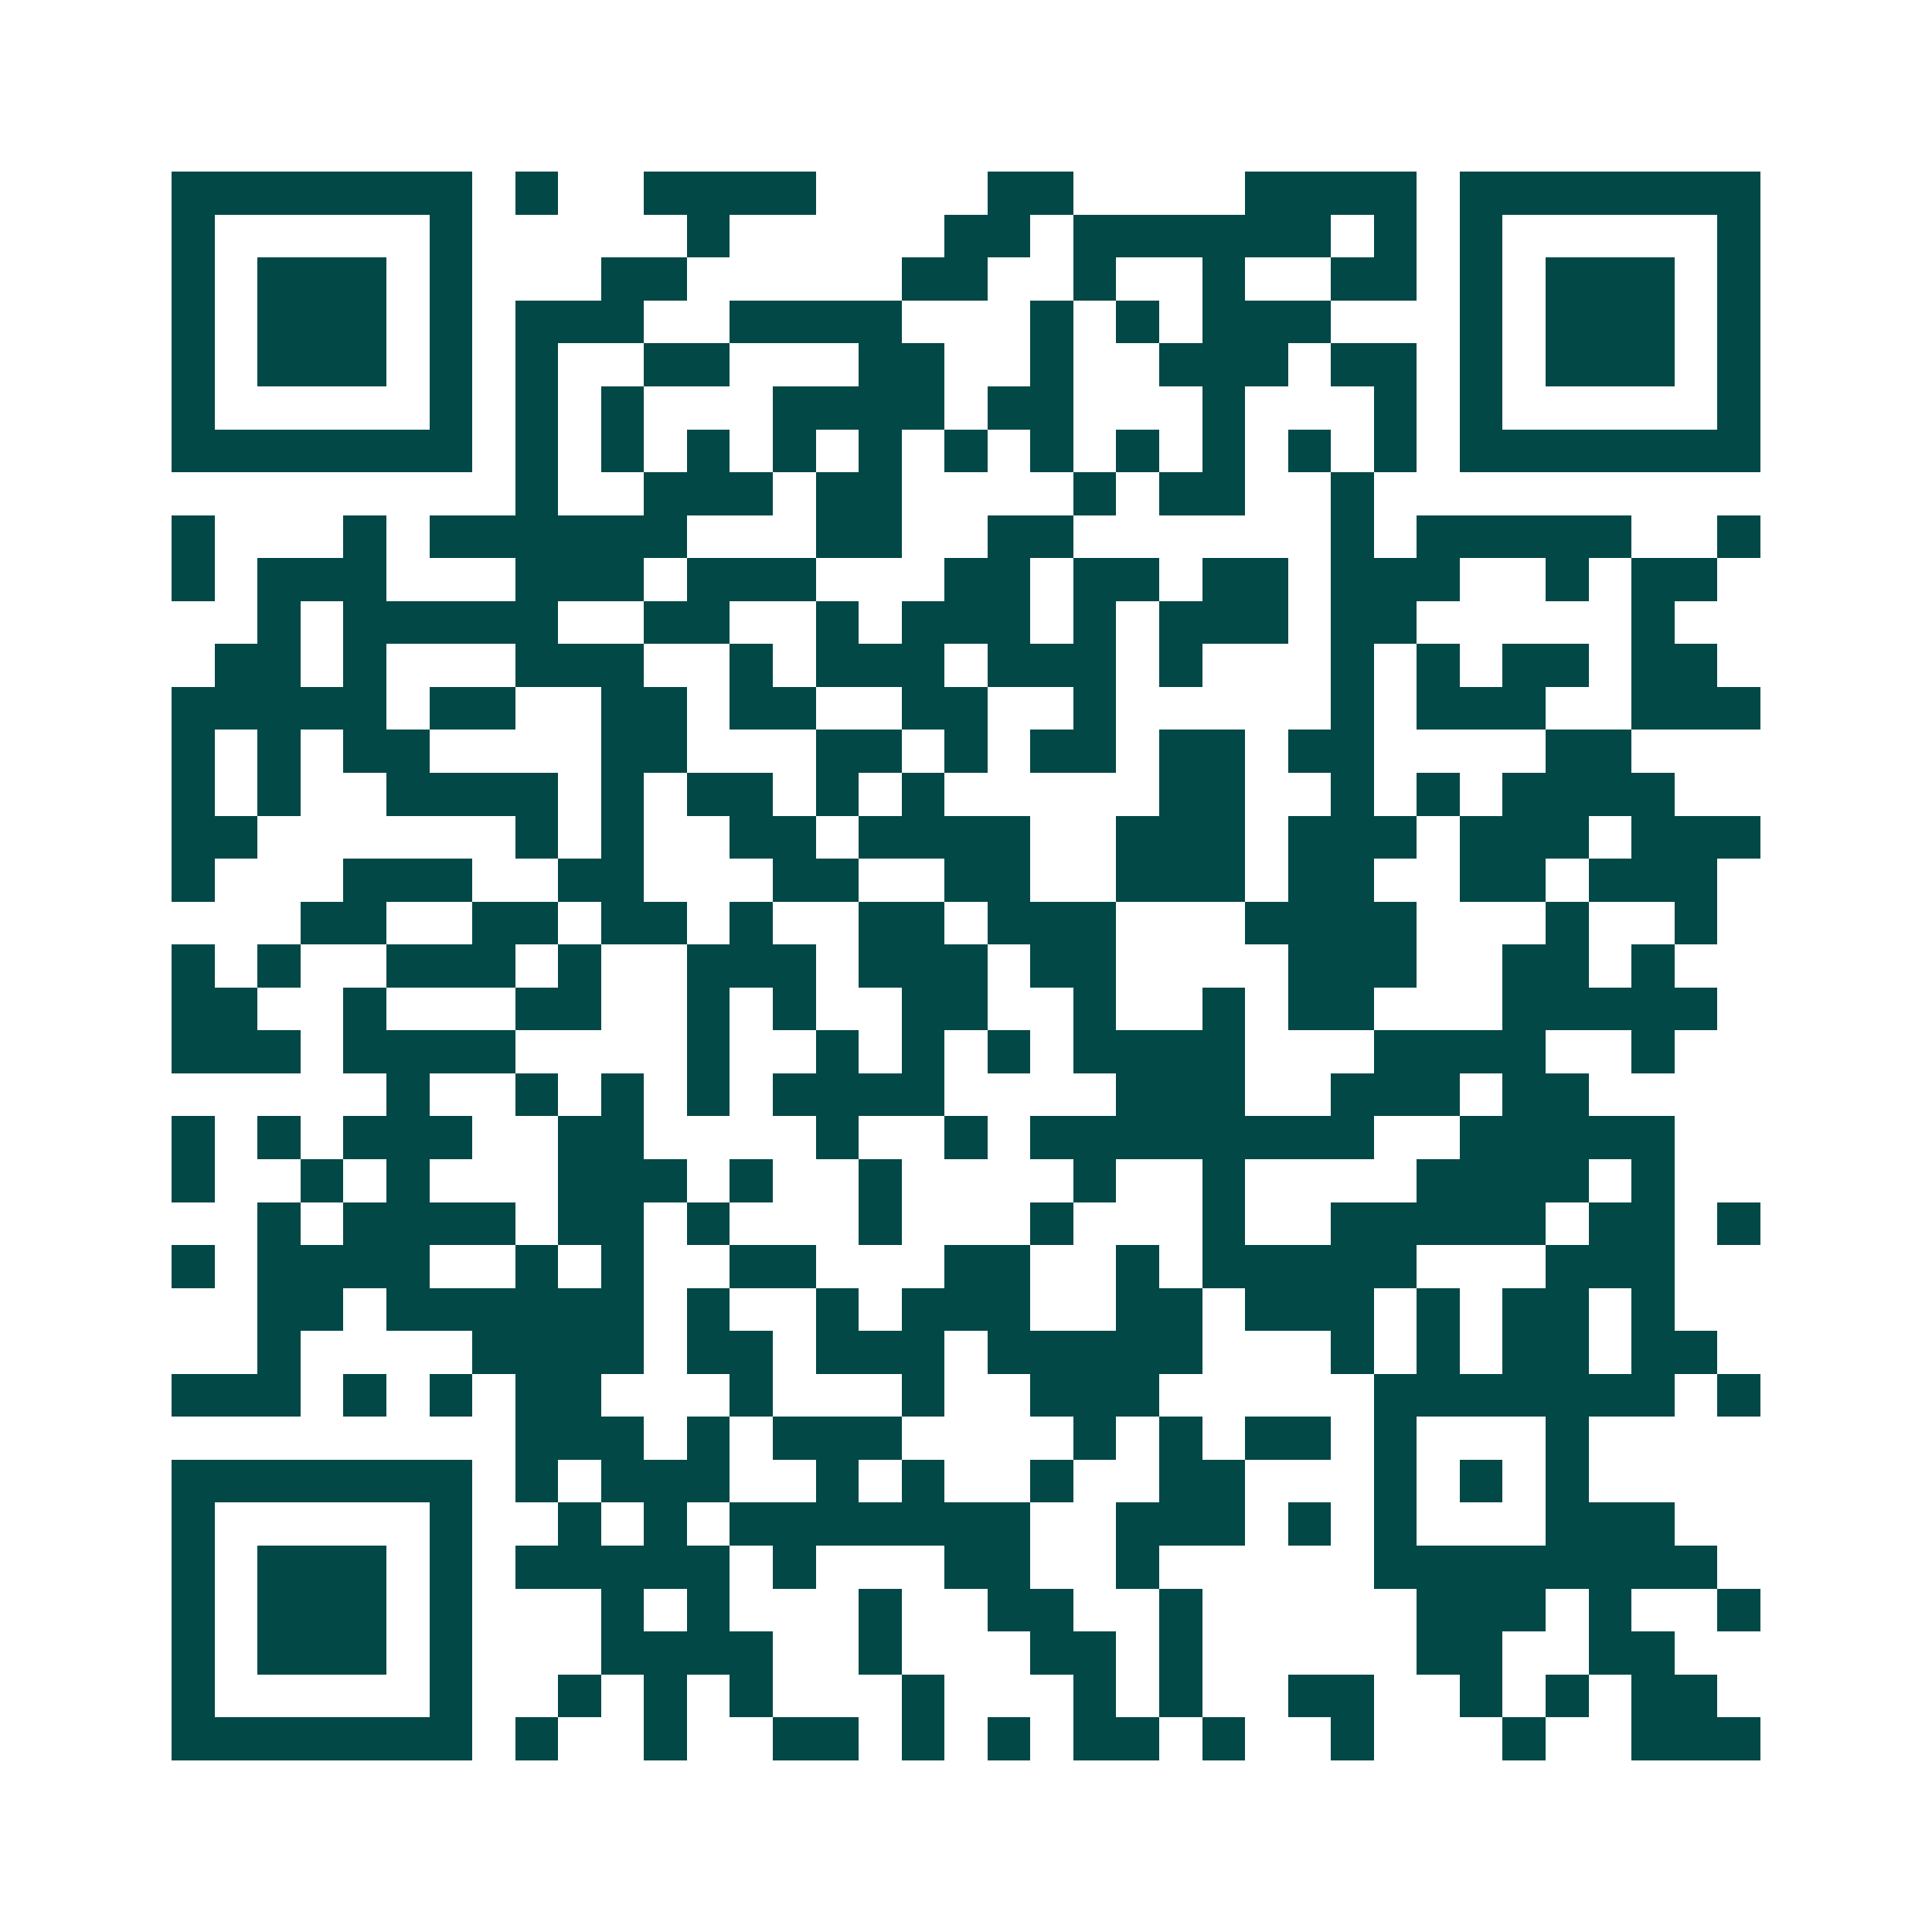 <svg xmlns="http://www.w3.org/2000/svg" width="200" height="200" viewBox="0 0 45 45" shape-rendering="crispEdges"><path fill="#ffffff" d="M0 0h45v45H0z"/><path stroke="#014847" d="M4 4.5h7m1 0h1m2 0h4m4 0h2m4 0h4m1 0h7M4 5.5h1m5 0h1m5 0h1m5 0h2m1 0h6m1 0h1m1 0h1m5 0h1M4 6.5h1m1 0h3m1 0h1m3 0h2m5 0h2m2 0h1m2 0h1m2 0h2m1 0h1m1 0h3m1 0h1M4 7.5h1m1 0h3m1 0h1m1 0h3m2 0h4m3 0h1m1 0h1m1 0h3m3 0h1m1 0h3m1 0h1M4 8.5h1m1 0h3m1 0h1m1 0h1m2 0h2m3 0h2m2 0h1m2 0h3m1 0h2m1 0h1m1 0h3m1 0h1M4 9.5h1m5 0h1m1 0h1m1 0h1m3 0h4m1 0h2m3 0h1m3 0h1m1 0h1m5 0h1M4 10.5h7m1 0h1m1 0h1m1 0h1m1 0h1m1 0h1m1 0h1m1 0h1m1 0h1m1 0h1m1 0h1m1 0h1m1 0h7M12 11.5h1m2 0h3m1 0h2m4 0h1m1 0h2m2 0h1M4 12.5h1m3 0h1m1 0h6m3 0h2m2 0h2m6 0h1m1 0h5m2 0h1M4 13.5h1m1 0h3m3 0h3m1 0h3m3 0h2m1 0h2m1 0h2m1 0h3m2 0h1m1 0h2M6 14.5h1m1 0h5m2 0h2m2 0h1m1 0h3m1 0h1m1 0h3m1 0h2m5 0h1M5 15.5h2m1 0h1m3 0h3m2 0h1m1 0h3m1 0h3m1 0h1m3 0h1m1 0h1m1 0h2m1 0h2M4 16.5h5m1 0h2m2 0h2m1 0h2m2 0h2m2 0h1m5 0h1m1 0h3m2 0h3M4 17.5h1m1 0h1m1 0h2m4 0h2m3 0h2m1 0h1m1 0h2m1 0h2m1 0h2m4 0h2M4 18.5h1m1 0h1m2 0h4m1 0h1m1 0h2m1 0h1m1 0h1m5 0h2m2 0h1m1 0h1m1 0h4M4 19.5h2m6 0h1m1 0h1m2 0h2m1 0h4m2 0h3m1 0h3m1 0h3m1 0h3M4 20.5h1m3 0h3m2 0h2m3 0h2m2 0h2m2 0h3m1 0h2m2 0h2m1 0h3M7 21.5h2m2 0h2m1 0h2m1 0h1m2 0h2m1 0h3m3 0h4m3 0h1m2 0h1M4 22.5h1m1 0h1m2 0h3m1 0h1m2 0h3m1 0h3m1 0h2m4 0h3m2 0h2m1 0h1M4 23.5h2m2 0h1m3 0h2m2 0h1m1 0h1m2 0h2m2 0h1m2 0h1m1 0h2m3 0h5M4 24.5h3m1 0h4m4 0h1m2 0h1m1 0h1m1 0h1m1 0h4m3 0h4m2 0h1M9 25.5h1m2 0h1m1 0h1m1 0h1m1 0h4m4 0h3m2 0h3m1 0h2M4 26.5h1m1 0h1m1 0h3m2 0h2m4 0h1m2 0h1m1 0h8m2 0h5M4 27.5h1m2 0h1m1 0h1m3 0h3m1 0h1m2 0h1m4 0h1m2 0h1m4 0h4m1 0h1M6 28.5h1m1 0h4m1 0h2m1 0h1m3 0h1m3 0h1m3 0h1m2 0h5m1 0h2m1 0h1M4 29.5h1m1 0h4m2 0h1m1 0h1m2 0h2m3 0h2m2 0h1m1 0h5m3 0h3M6 30.5h2m1 0h6m1 0h1m2 0h1m1 0h3m2 0h2m1 0h3m1 0h1m1 0h2m1 0h1M6 31.5h1m4 0h4m1 0h2m1 0h3m1 0h5m3 0h1m1 0h1m1 0h2m1 0h2M4 32.5h3m1 0h1m1 0h1m1 0h2m3 0h1m3 0h1m2 0h3m5 0h7m1 0h1M12 33.5h3m1 0h1m1 0h3m4 0h1m1 0h1m1 0h2m1 0h1m3 0h1M4 34.5h7m1 0h1m1 0h3m2 0h1m1 0h1m2 0h1m2 0h2m3 0h1m1 0h1m1 0h1M4 35.5h1m5 0h1m2 0h1m1 0h1m1 0h7m2 0h3m1 0h1m1 0h1m3 0h3M4 36.5h1m1 0h3m1 0h1m1 0h5m1 0h1m3 0h2m2 0h1m5 0h8M4 37.5h1m1 0h3m1 0h1m3 0h1m1 0h1m3 0h1m2 0h2m2 0h1m5 0h3m1 0h1m2 0h1M4 38.5h1m1 0h3m1 0h1m3 0h4m2 0h1m3 0h2m1 0h1m5 0h2m2 0h2M4 39.5h1m5 0h1m2 0h1m1 0h1m1 0h1m3 0h1m3 0h1m1 0h1m2 0h2m2 0h1m1 0h1m1 0h2M4 40.5h7m1 0h1m2 0h1m2 0h2m1 0h1m1 0h1m1 0h2m1 0h1m2 0h1m3 0h1m2 0h3"/></svg>
